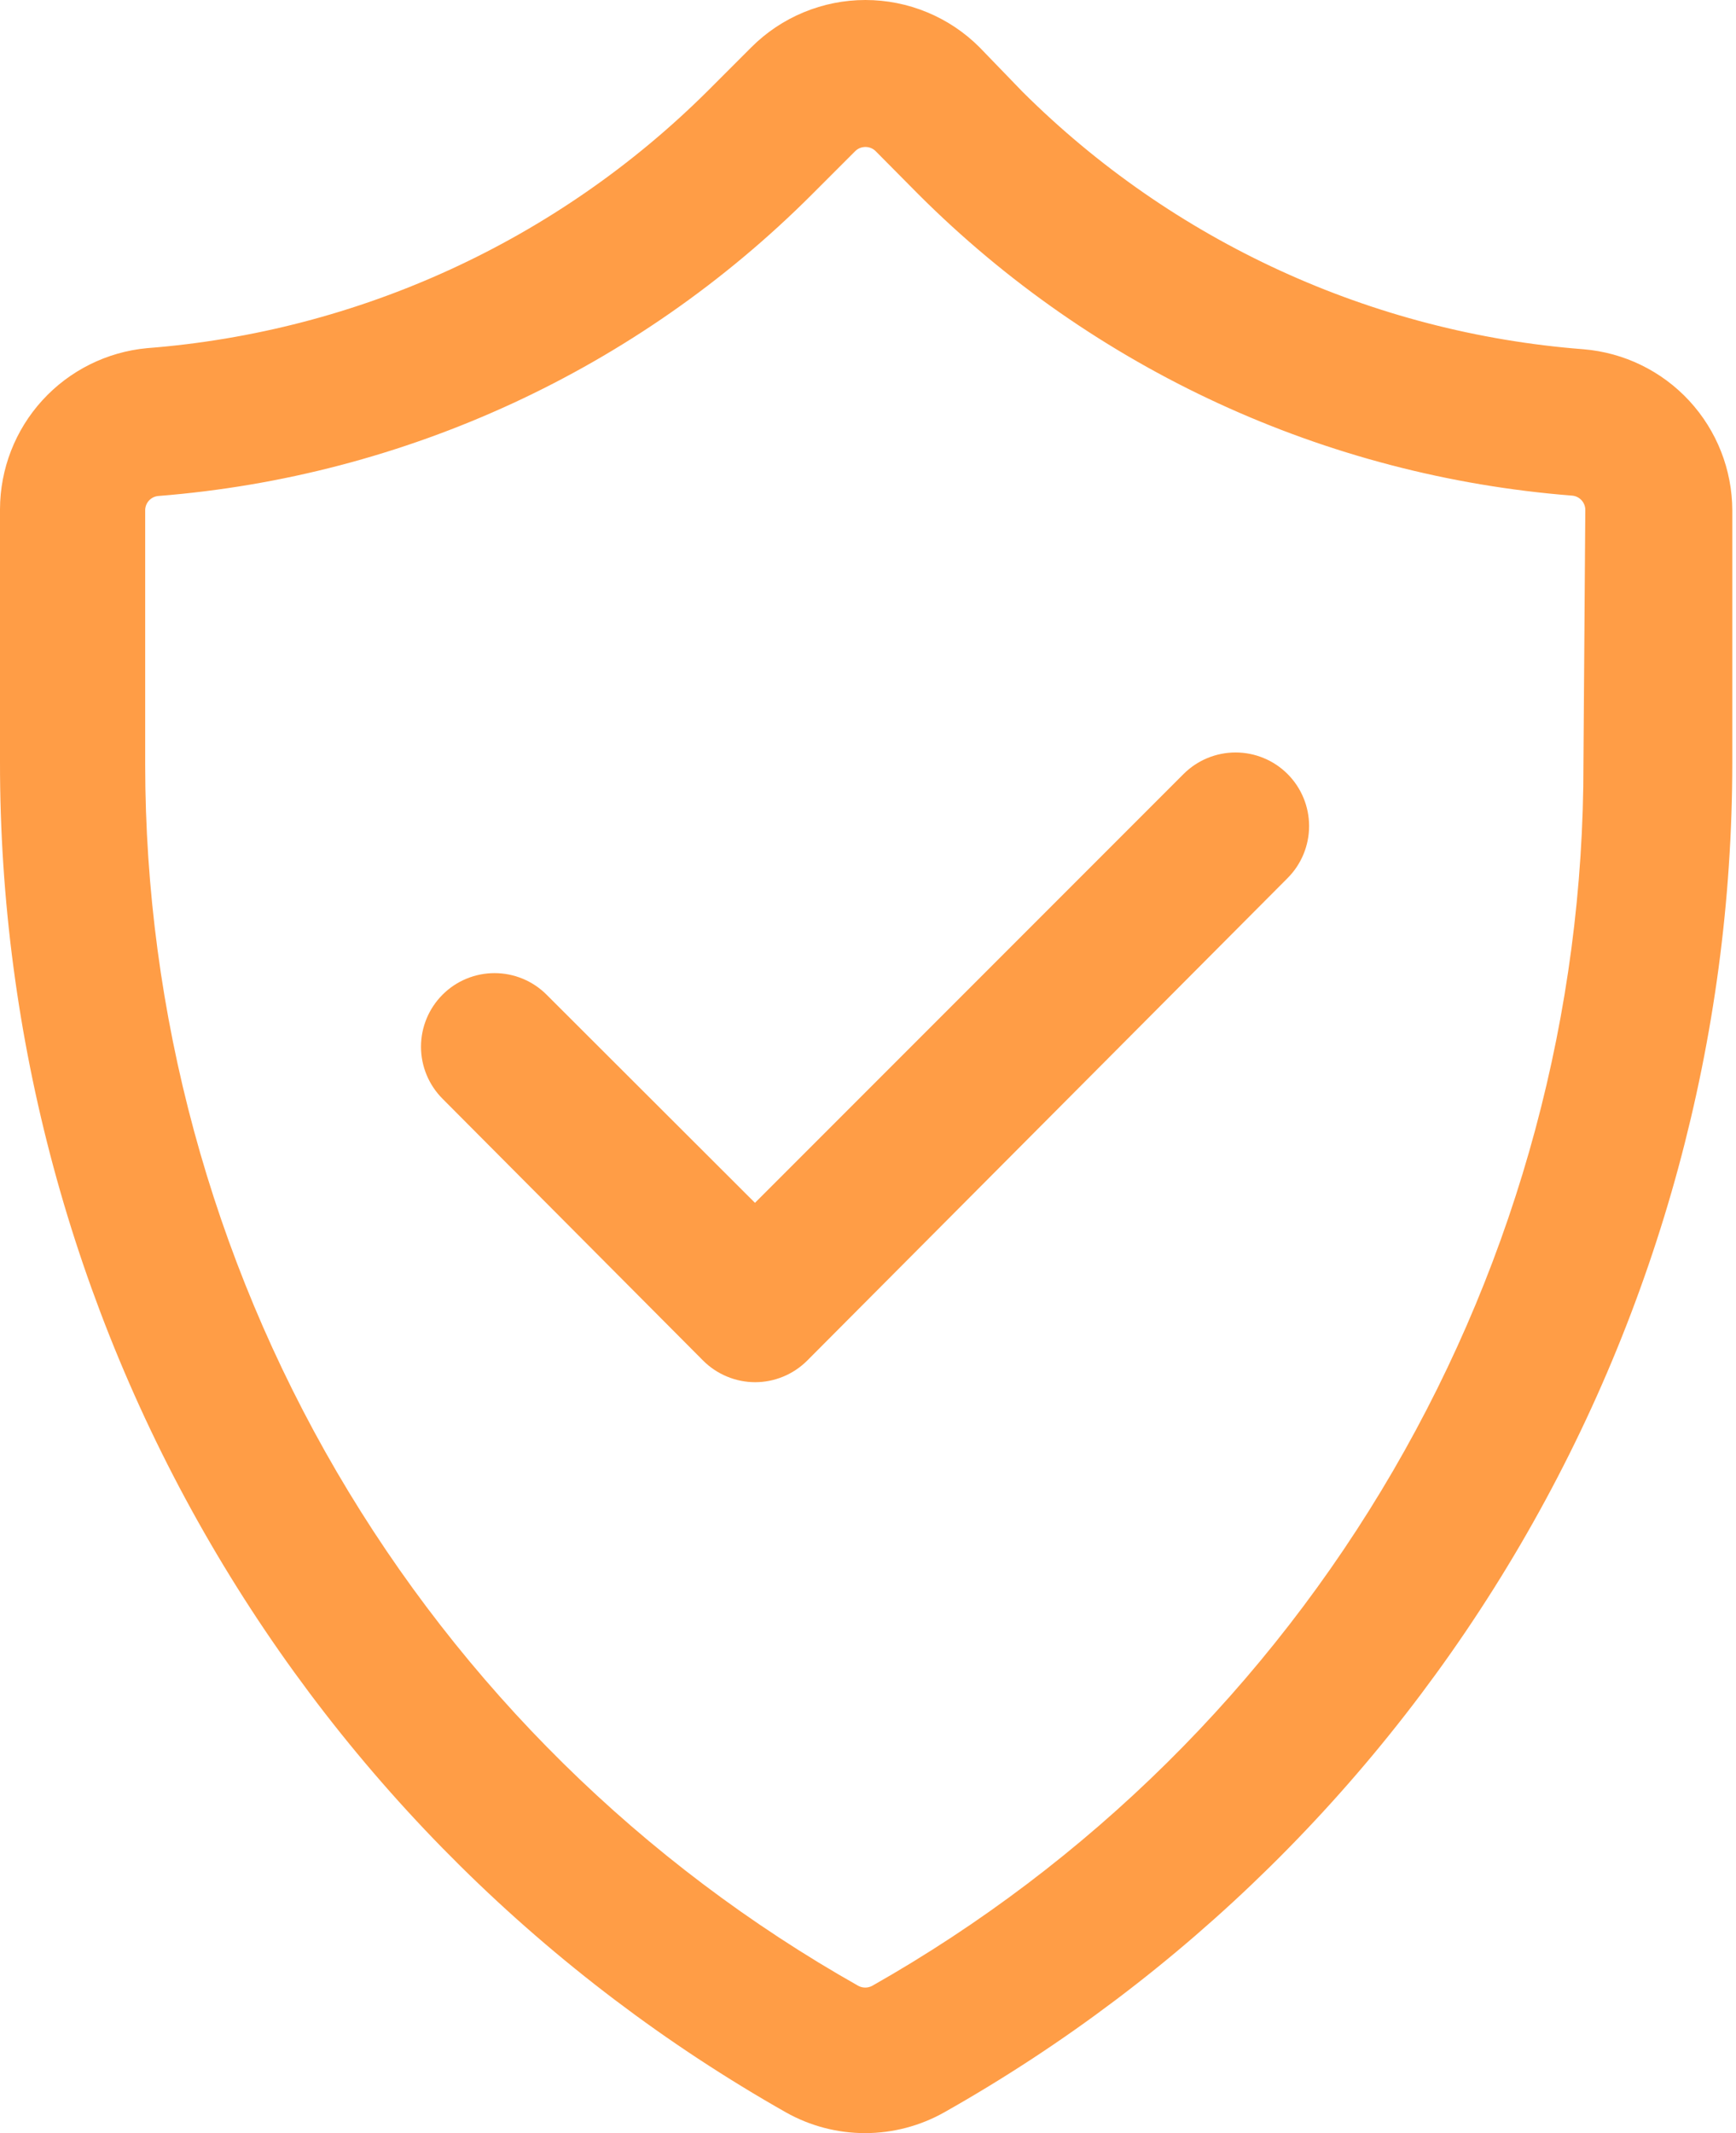 <?xml version="1.0" encoding="UTF-8"?> <svg xmlns="http://www.w3.org/2000/svg" width="57" height="70" viewBox="0 0 57 70" fill="none"><path d="M38.861 25.4L24.789 39.472L17.946 32.641C17.493 32.188 16.879 31.934 16.238 31.934C15.598 31.934 14.983 32.188 14.531 32.641C14.078 33.094 13.823 33.709 13.823 34.349C13.823 34.99 14.078 35.604 14.531 36.057L23.087 44.65C23.311 44.874 23.578 45.052 23.871 45.173C24.164 45.295 24.478 45.358 24.795 45.358C25.112 45.358 25.426 45.295 25.719 45.173C26.012 45.052 26.278 44.874 26.503 44.65L42.276 28.816C42.729 28.363 42.983 27.748 42.983 27.108C42.983 26.467 42.729 25.853 42.276 25.4C41.823 24.947 41.209 24.693 40.569 24.693C39.928 24.693 39.314 24.947 38.861 25.4Z" fill="#FF9D46"></path><path d="M51.991 11.461C45.044 10.924 38.514 7.929 33.575 3.013L32.163 1.553C31.671 1.06 31.087 0.67 30.444 0.404C29.801 0.137 29.111 0 28.415 0C27.72 0 27.03 0.137 26.387 0.404C25.744 0.67 25.16 1.06 24.668 1.553L23.244 2.977C18.304 7.892 11.775 10.887 4.827 11.425C3.51 11.548 2.285 12.158 1.392 13.135C0.5 14.112 0.003 15.387 1.0279e-05 16.711V25.014C-0.006 34.022 2.38 42.87 6.913 50.653C11.447 58.437 17.965 64.878 25.803 69.318C26.596 69.765 27.492 70 28.403 70C29.314 70 30.21 69.765 31.004 69.318C38.85 64.89 45.379 58.459 49.925 50.682C54.472 42.904 56.871 34.059 56.879 25.05V16.747C56.874 15.414 56.37 14.131 55.465 13.152C54.56 12.173 53.32 11.57 51.991 11.461ZM51.991 25.05C52.001 33.206 49.843 41.218 45.74 48.266C41.637 55.315 35.736 61.147 28.639 65.166C28.568 65.204 28.489 65.224 28.409 65.224C28.329 65.224 28.251 65.204 28.18 65.166C21.079 61.159 15.17 55.338 11.056 48.298C6.943 41.258 4.772 33.252 4.767 25.099V16.747C4.767 16.628 4.811 16.514 4.892 16.426C4.972 16.339 5.083 16.285 5.202 16.276C13.304 15.637 20.913 12.128 26.66 6.38L28.072 4.968C28.115 4.923 28.168 4.886 28.226 4.861C28.284 4.837 28.346 4.824 28.409 4.823C28.472 4.822 28.534 4.833 28.592 4.856C28.65 4.879 28.703 4.913 28.747 4.956L30.159 6.38C35.908 12.123 43.516 15.628 51.617 16.264C51.736 16.273 51.846 16.327 51.927 16.414C52.008 16.502 52.052 16.616 52.052 16.735L51.991 25.05Z" fill="#FF9D46"></path></svg> 